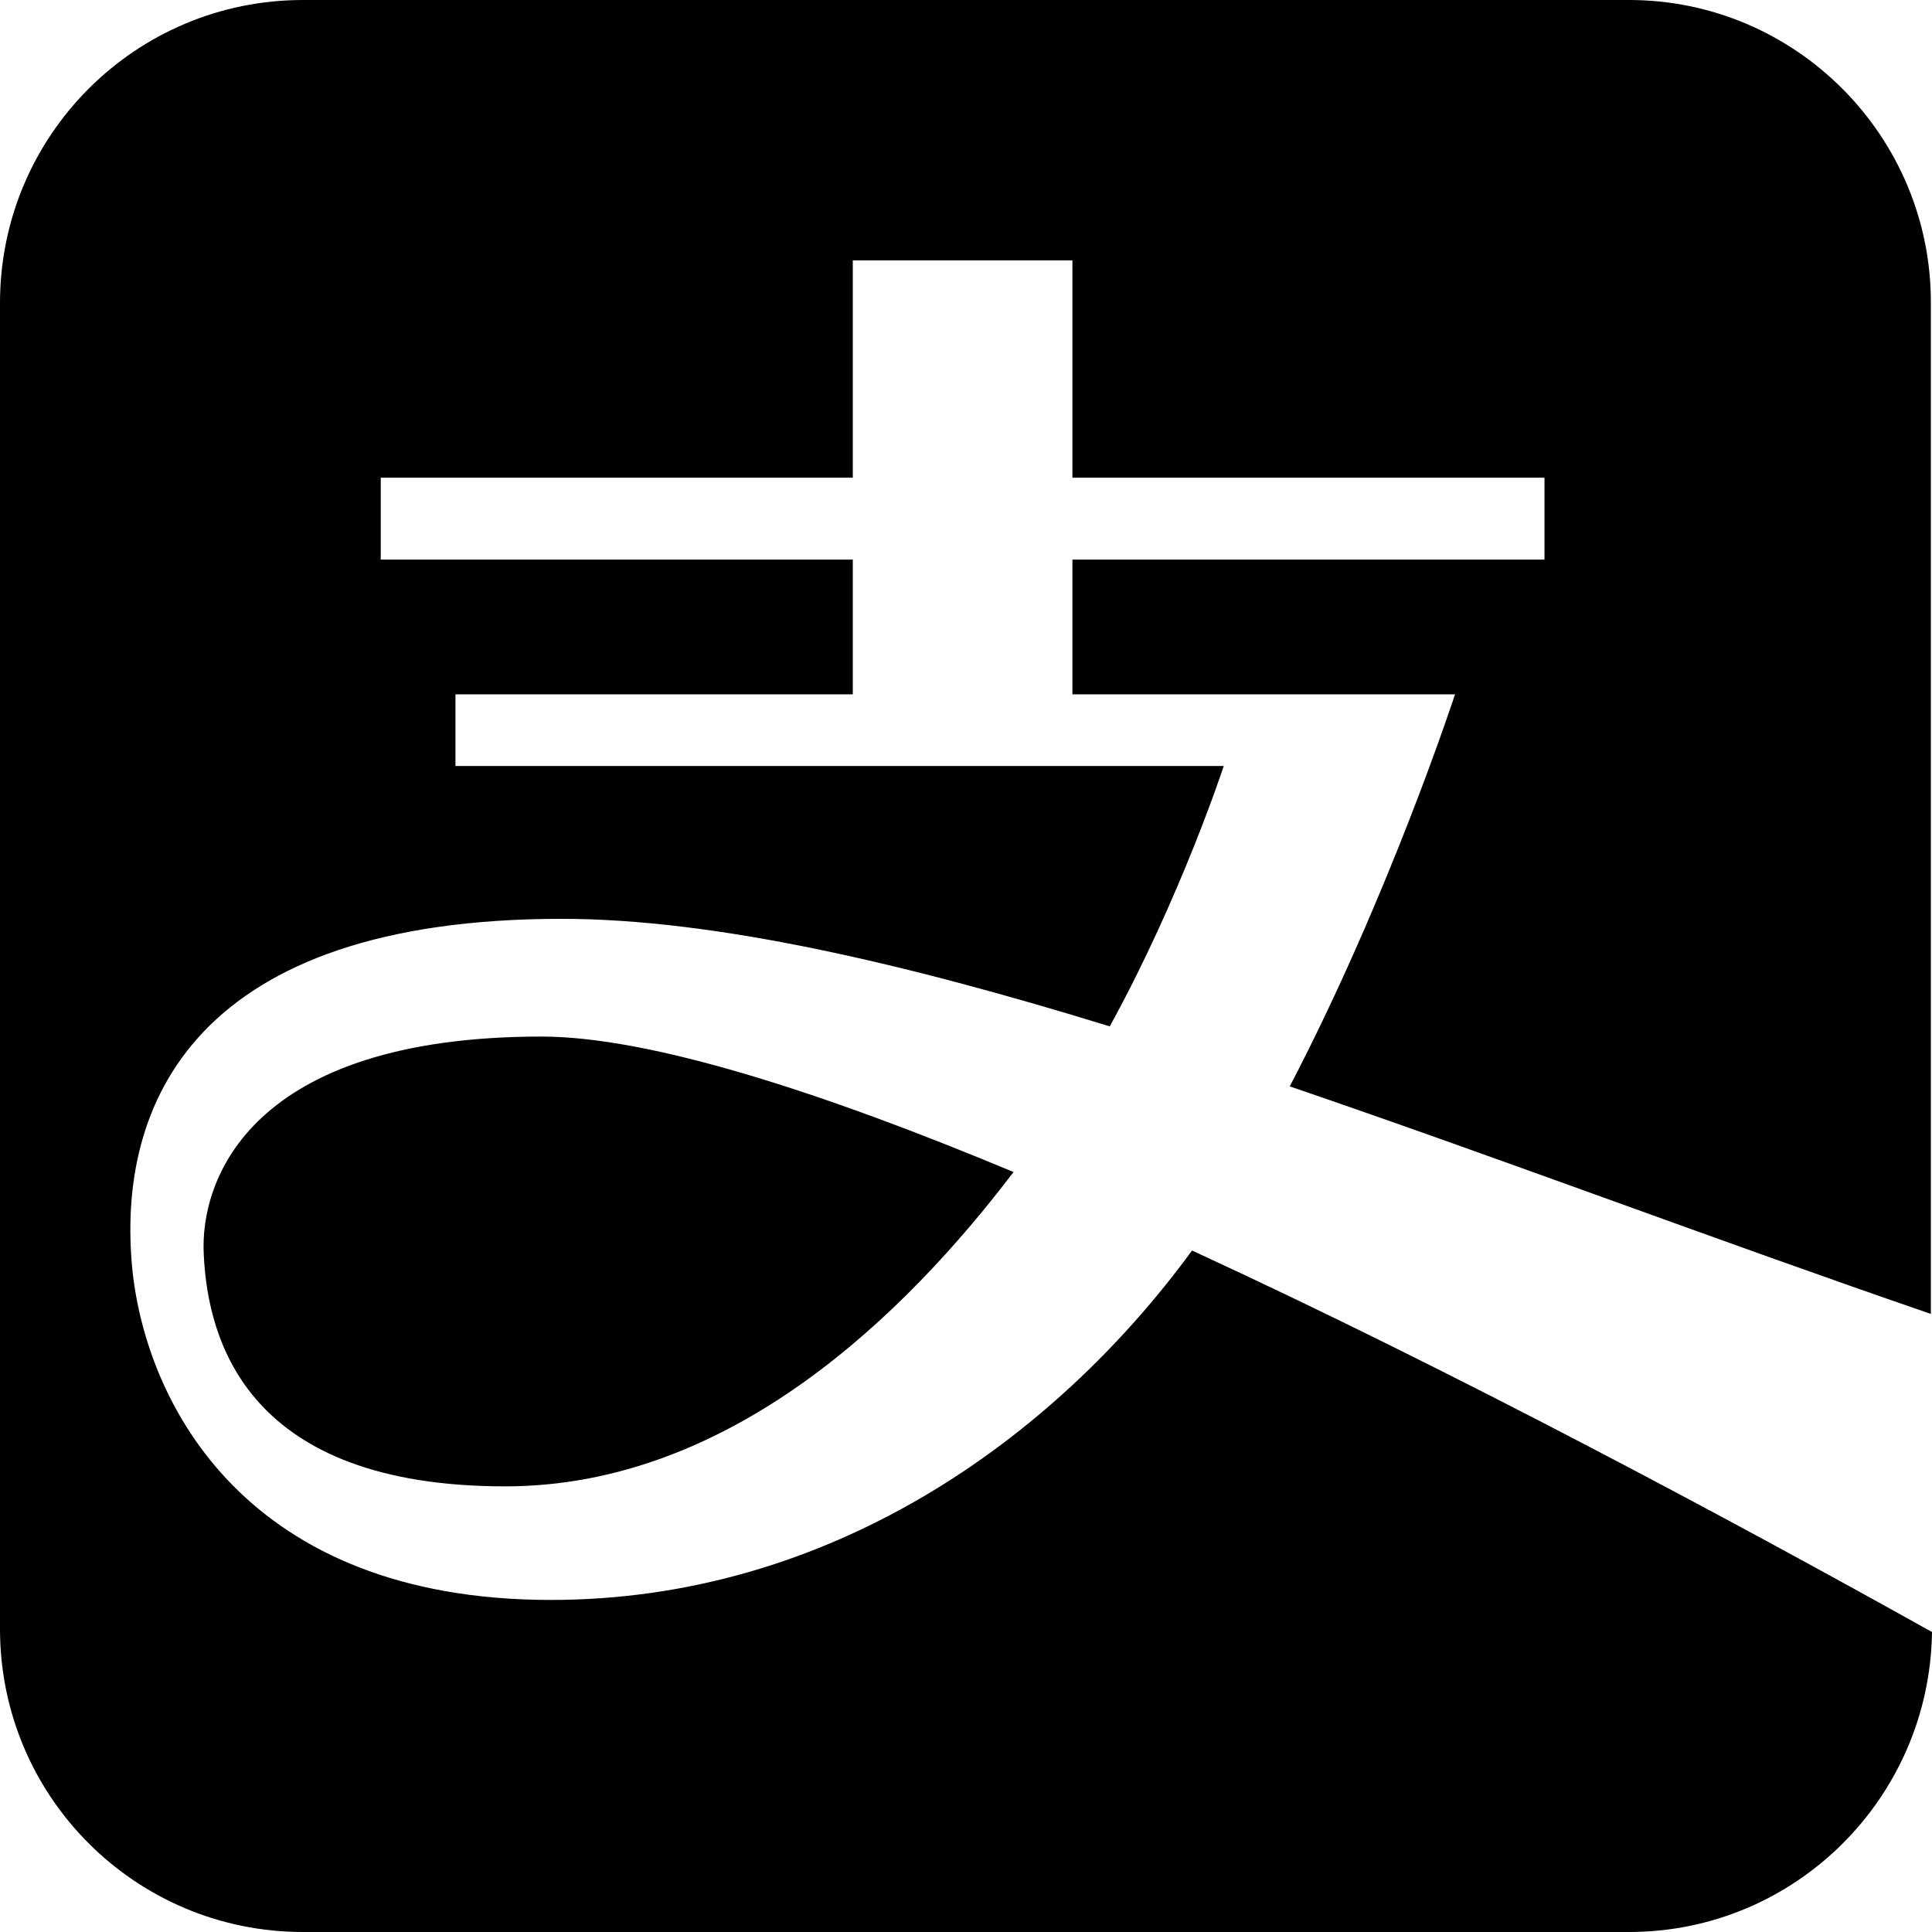 <?xml version="1.0" encoding="utf-8"?>
<!-- Generator: Adobe Illustrator 24.1.1, SVG Export Plug-In . SVG Version: 6.00 Build 0)  -->
<svg version="1.1" id="Layer_1" xmlns="http://www.w3.org/2000/svg" xmlns:xlink="http://www.w3.org/1999/xlink" x="0px" y="0px"
	 viewBox="0 0 512 512" style="enable-background:new 0 0 512 512;" xml:space="preserve">
<g>
	<path d="M431.7,0H80.3C35.9,0,0,35.9,0,80.3v351.4C0,476.1,35.9,512,80.3,512h351.4c44,0,79.7-35.5,80.3-79.5
		c-52.5-29.3-126.4-69-196.1-101.1C279.2,381.6,219.7,424,146,424c-80.7,0-107.1-51.8-110.9-87.3c-4.5-44.6,17-93.2,113.7-93.2
		c40.4,0,90.7,11.7,145.3,28.5c18.9-34.4,30.2-69,30.2-69H120.7V184H226v-35.7H100.9v-21.7H226V69h58.2v57.6h125.1v21.7H284.2V184
		h101.4c0,0-17.4,53.3-43.8,103.9c55.9,19.1,114.3,41.2,169.9,60.3V80.3C511.8,36.1,475.9,0,431.7,0L431.7,0z M54,332.5
		c1.1,23.1,11.7,61.4,79.9,61.4c59.5,0,105.8-45.3,134.7-83.3c-51-21.3-96.5-35.9-125.1-35.9C66.5,274.7,52.9,312.5,54,332.5
		L54,332.5z"/>
</g>
</svg>
